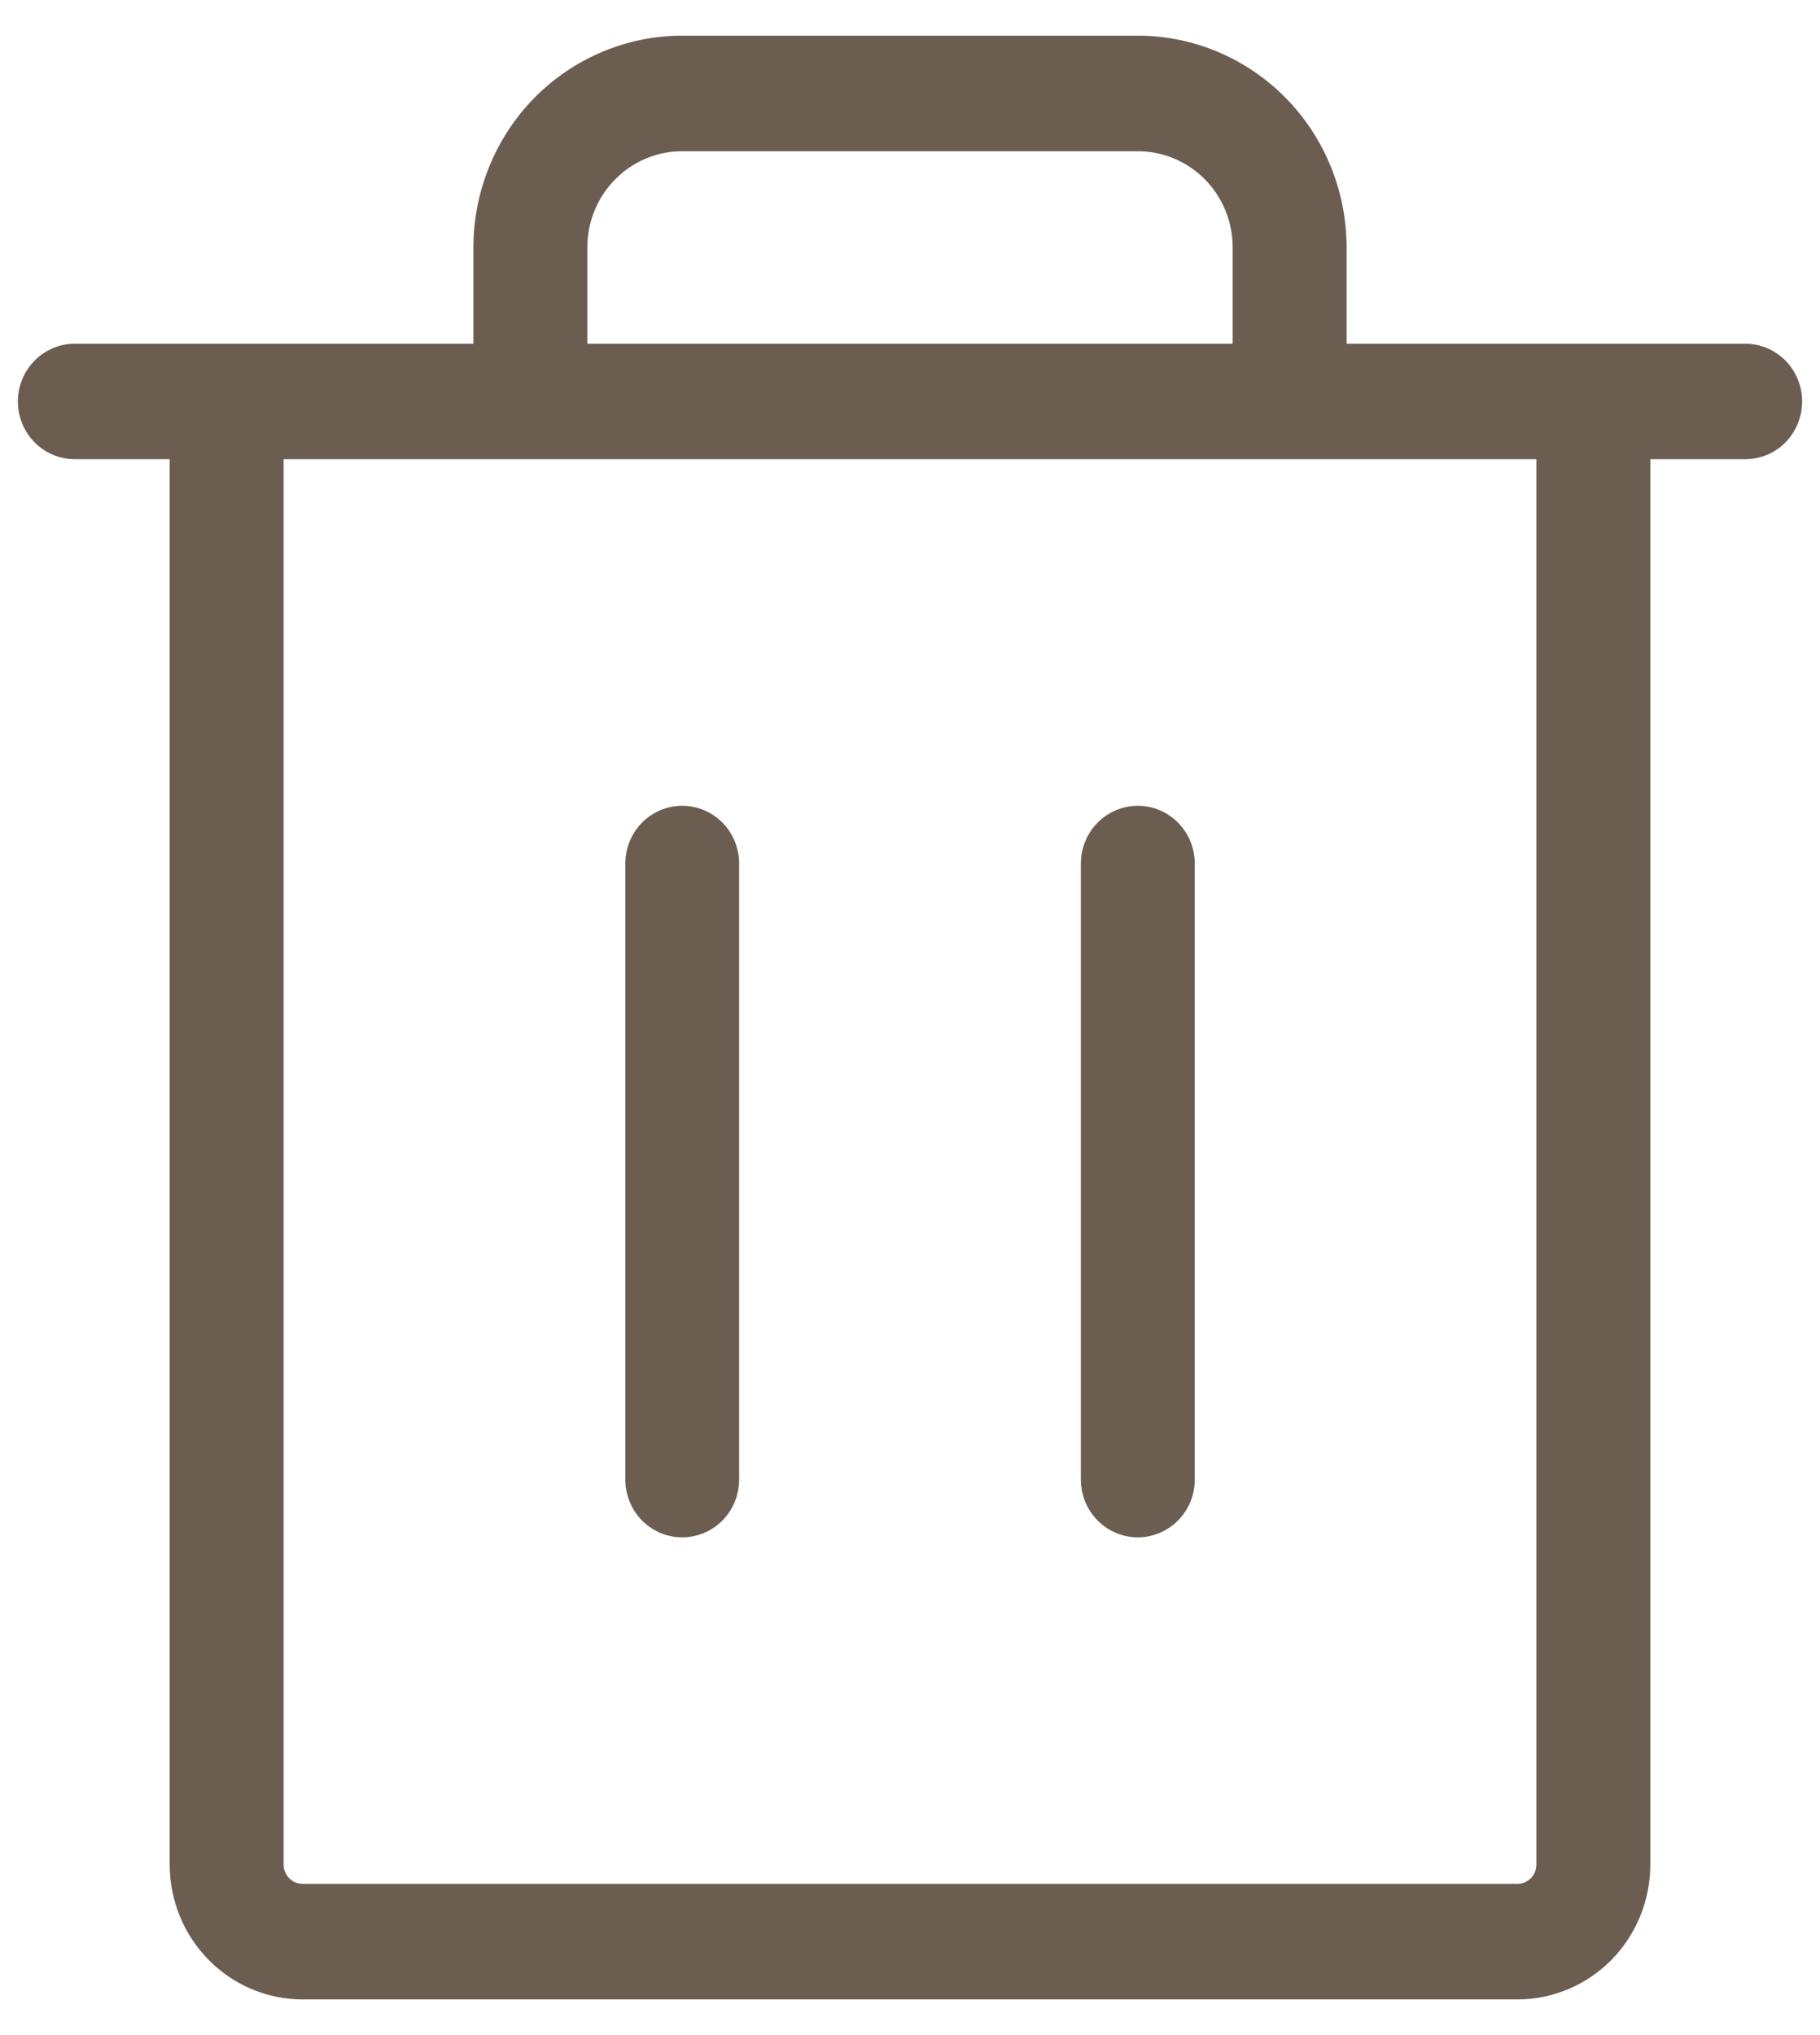 <svg width="17" height="19" viewBox="0 0 17 19" fill="none" xmlns="http://www.w3.org/2000/svg">
<path d="M16.302 3.209H12.578V2.31C12.578 1.786 12.373 1.283 12.007 0.912C11.641 0.542 11.145 0.333 10.628 0.333H6.372C5.855 0.333 5.359 0.542 4.993 0.912C4.628 1.283 4.422 1.786 4.422 2.31V3.209H0.699C0.558 3.209 0.422 3.266 0.323 3.367C0.223 3.468 0.167 3.605 0.167 3.748C0.167 3.891 0.223 4.028 0.323 4.13C0.422 4.231 0.558 4.287 0.699 4.287H1.585V17.408C1.585 17.742 1.716 18.062 1.949 18.298C2.181 18.534 2.497 18.667 2.826 18.667H14.174C14.503 18.667 14.819 18.534 15.052 18.298C15.284 18.062 15.415 17.742 15.415 17.408V4.287H16.302C16.443 4.287 16.578 4.231 16.678 4.13C16.777 4.028 16.833 3.891 16.833 3.748C16.833 3.605 16.777 3.468 16.678 3.367C16.578 3.266 16.443 3.209 16.302 3.209ZM5.486 2.31C5.486 2.072 5.579 1.843 5.746 1.675C5.912 1.506 6.137 1.412 6.372 1.412H10.628C10.863 1.412 11.088 1.506 11.255 1.675C11.421 1.843 11.514 2.072 11.514 2.31V3.209H5.486V2.31ZM14.351 17.408C14.351 17.456 14.332 17.502 14.299 17.535C14.266 17.569 14.221 17.588 14.174 17.588H2.826C2.779 17.588 2.734 17.569 2.701 17.535C2.668 17.502 2.649 17.456 2.649 17.408V4.287H14.351V17.408ZM6.904 8.062V13.814C6.904 13.957 6.848 14.094 6.749 14.195C6.649 14.296 6.513 14.353 6.372 14.353C6.231 14.353 6.096 14.296 5.996 14.195C5.897 14.094 5.841 13.957 5.841 13.814V8.062C5.841 7.919 5.897 7.782 5.996 7.681C6.096 7.58 6.231 7.523 6.372 7.523C6.513 7.523 6.649 7.58 6.749 7.681C6.848 7.782 6.904 7.919 6.904 8.062ZM11.16 8.062V13.814C11.16 13.957 11.104 14.094 11.004 14.195C10.904 14.296 10.769 14.353 10.628 14.353C10.487 14.353 10.351 14.296 10.252 14.195C10.152 14.094 10.096 13.957 10.096 13.814V8.062C10.096 7.919 10.152 7.782 10.252 7.681C10.351 7.58 10.487 7.523 10.628 7.523C10.769 7.523 10.904 7.58 11.004 7.681C11.104 7.782 11.16 7.919 11.16 8.062Z" fill="#6B5E50"/>
</svg>
